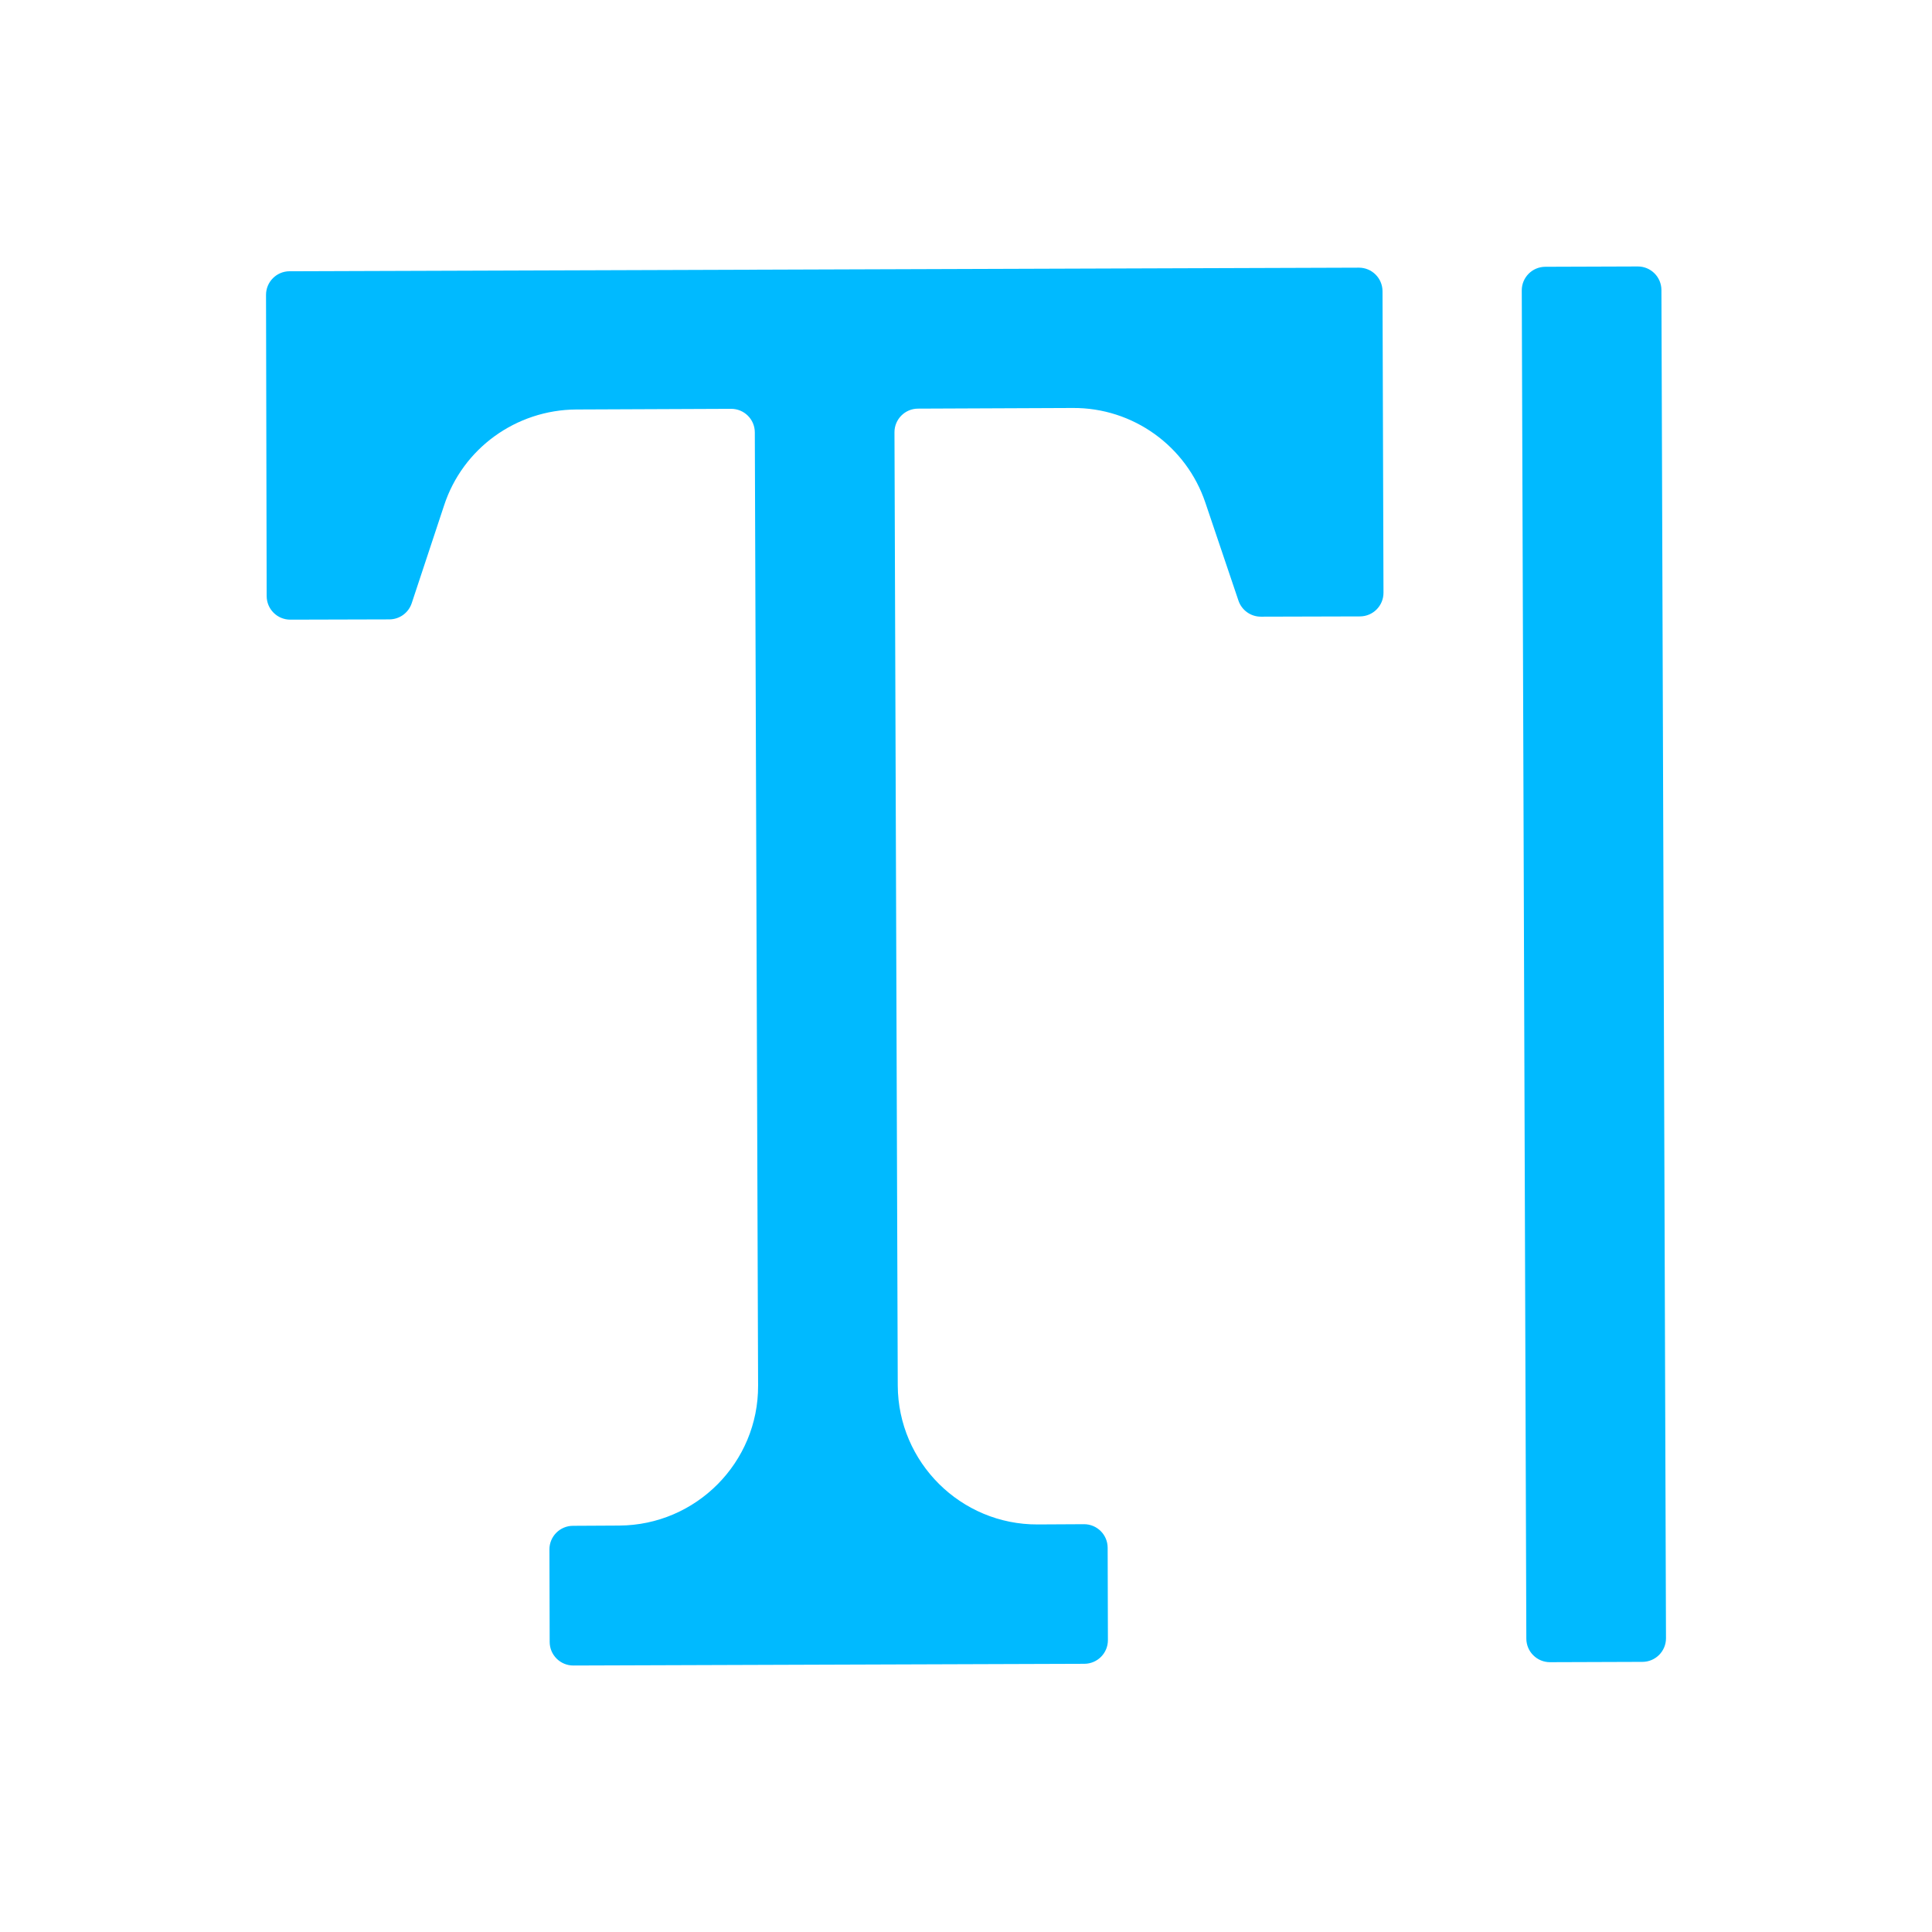 <?xml version="1.0" encoding="utf-8"?>
<!-- Generator: Adobe Illustrator 25.2.1, SVG Export Plug-In . SVG Version: 6.00 Build 0)  -->
<svg version="1.1" id="Layer_1" xmlns="http://www.w3.org/2000/svg" xmlns:xlink="http://www.w3.org/1999/xlink" x="0px" y="0px"
	 viewBox="0 0 116 116" style="enable-background:new 0 0 116 116;" xml:space="preserve">
<g>
	<path style="fill:#00BAFF;" d="M17.432,37.205l5.946-0.016c0.61-0.002,1.15-0.393,1.342-0.972l1.943-5.869
		c1.121-3.43,4.327-5.739,7.936-5.762l9.298-0.039c0.783-0.003,1.421,0.629,1.423,1.412l0.197,57.231
		c0.022,4.618-3.722,8.385-8.34,8.407l-2.779,0.015c-0.781,0.004-1.412,0.64-1.41,1.421l0.015,5.553
		c0.002,0.783,0.639,1.416,1.422,1.414l30.682-0.103c0.782-0.003,1.415-0.639,1.413-1.421l-0.015-5.547
		c-0.002-0.784-0.641-1.418-1.425-1.414l-2.771,0.015c-4.618,0.022-8.385-3.722-8.407-8.34l-0.197-57.233
		c-0.003-0.782,0.629-1.419,1.411-1.422l9.3-0.039c3.61-0.022,6.816,2.287,7.959,5.695l1.983,5.871
		c0.195,0.577,0.737,0.965,1.347,0.964l5.947-0.016c0.783-0.002,1.416-0.639,1.414-1.422l-0.058-18.104
		c-0.003-0.783-0.639-1.415-1.422-1.413l-64.201,0.215c-0.782,0.003-1.414,0.638-1.413,1.42l0.039,18.084
		C16.013,36.574,16.649,37.207,17.432,37.205z"/>
	<path style="fill:#00BAFF;" d="M91.643,98.386L91.369,17.44c-0.003-0.783,0.63-1.419,1.413-1.422l5.55-0.019
		c0.783-0.003,1.419,0.63,1.422,1.413l0.274,80.947c0.003,0.783-0.63,1.419-1.413,1.422l-5.55,0.019
		C92.282,99.802,91.646,99.169,91.643,98.386z"/>
</g>
</svg>

